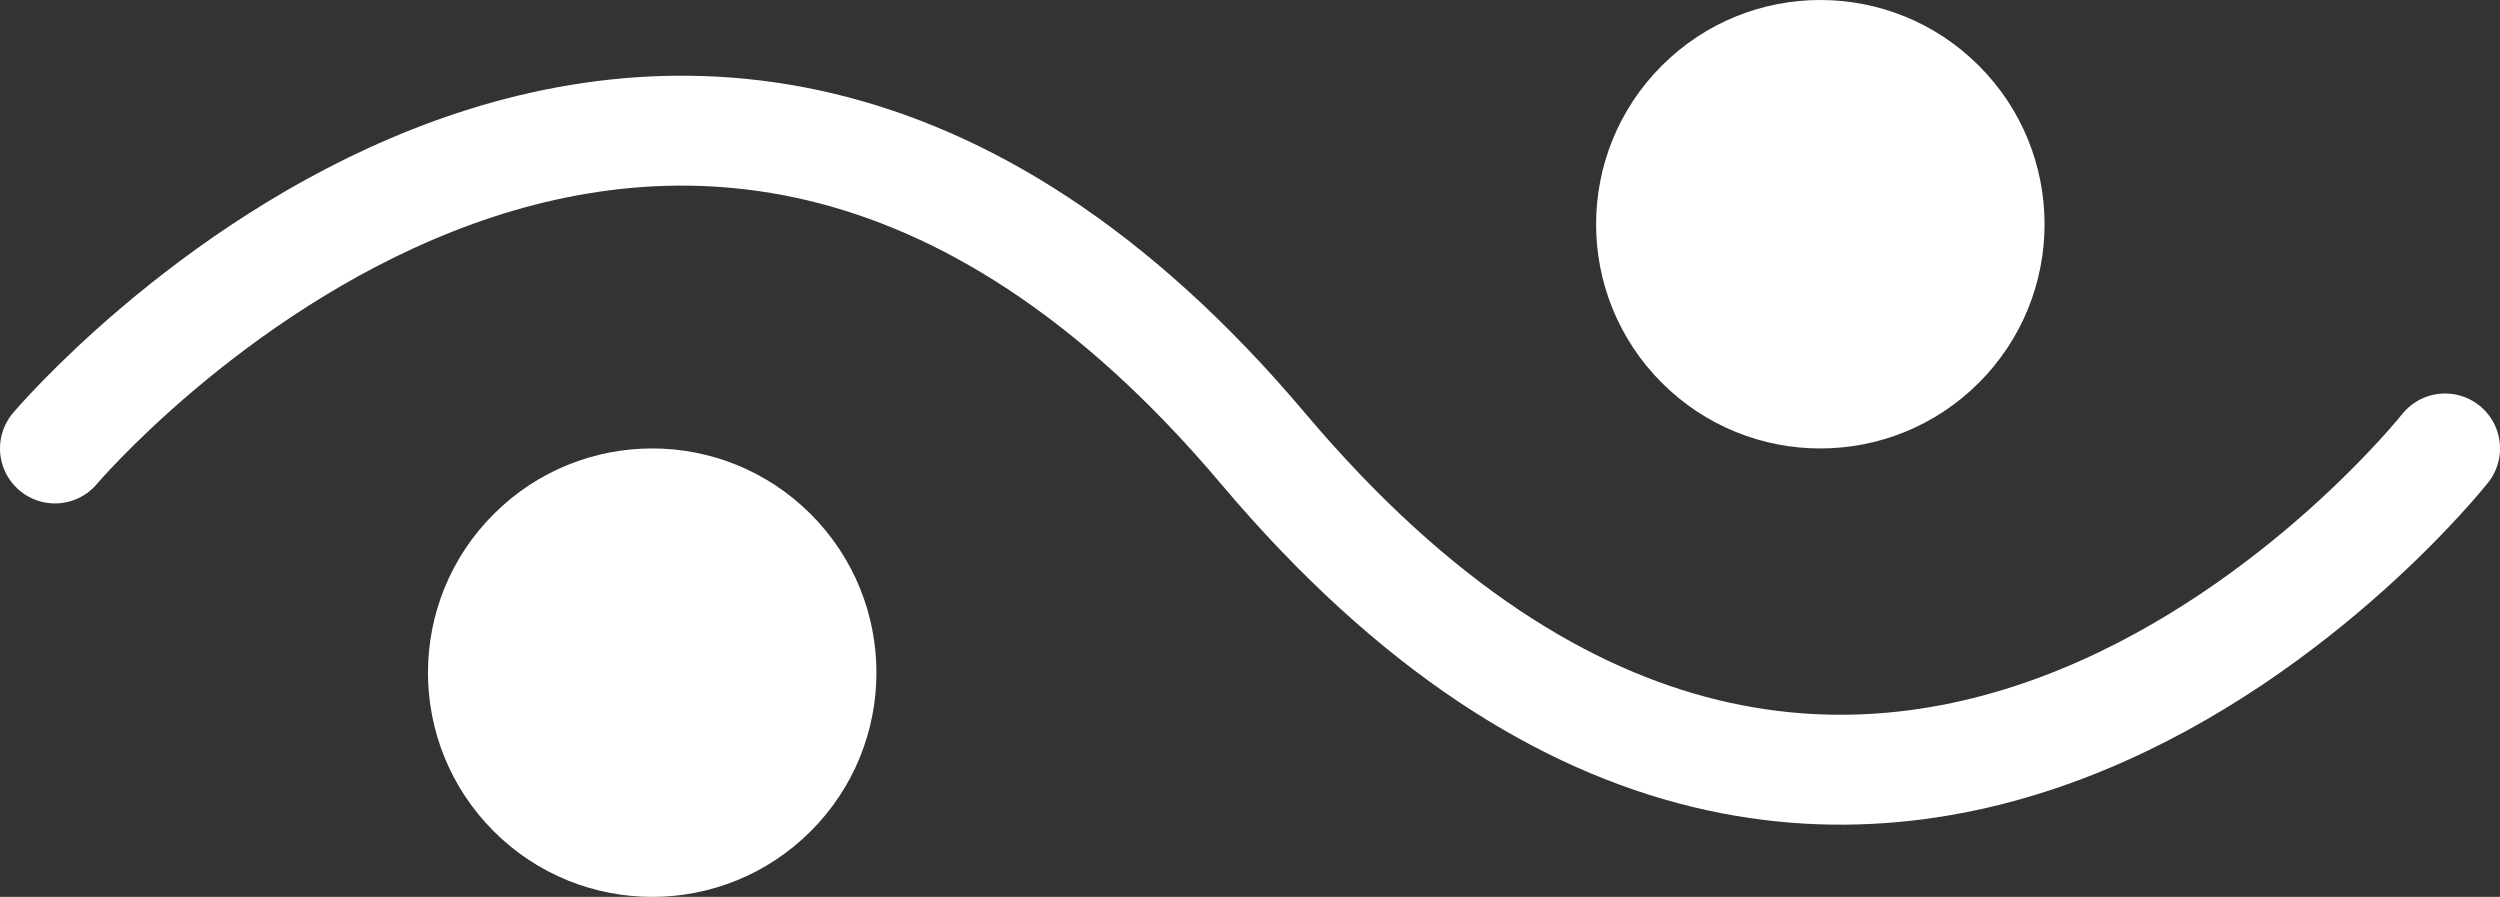 <?xml version="1.0" encoding="UTF-8"?> <svg xmlns="http://www.w3.org/2000/svg" id="Ebene_1" viewBox="0 0 193.885 69.558"><rect x="0" y="0" width="193.885" height="69.558" fill="#333333" stroke="none"/><path d="M128.879,5.095c6.793-6.793,17.797-6.793,24.59,0,6.793,6.793,6.793,17.797,0,24.59-6.793,6.793-17.797,6.793-24.59,0-6.793-6.793-6.793-17.797,0-24.59" style="fill:#fff;"></path><path d="M38.286,39.873c6.793-6.793,17.797-6.793,24.59,0,6.793,6.793,6.793,17.797,0,24.59-6.793,6.793-17.797,6.793-24.59,0-6.793-6.793-6.793-17.797,0-24.59" style="fill:#fff;"></path><path d="M4.262,34.78s46.905-55.454,93.691,0c47.306,56.059,91.671,0,91.671,0" style="fill:none; stroke:#fff; stroke-linecap:round; stroke-miterlimit:10; stroke-width:8.524px;"></path></svg> 